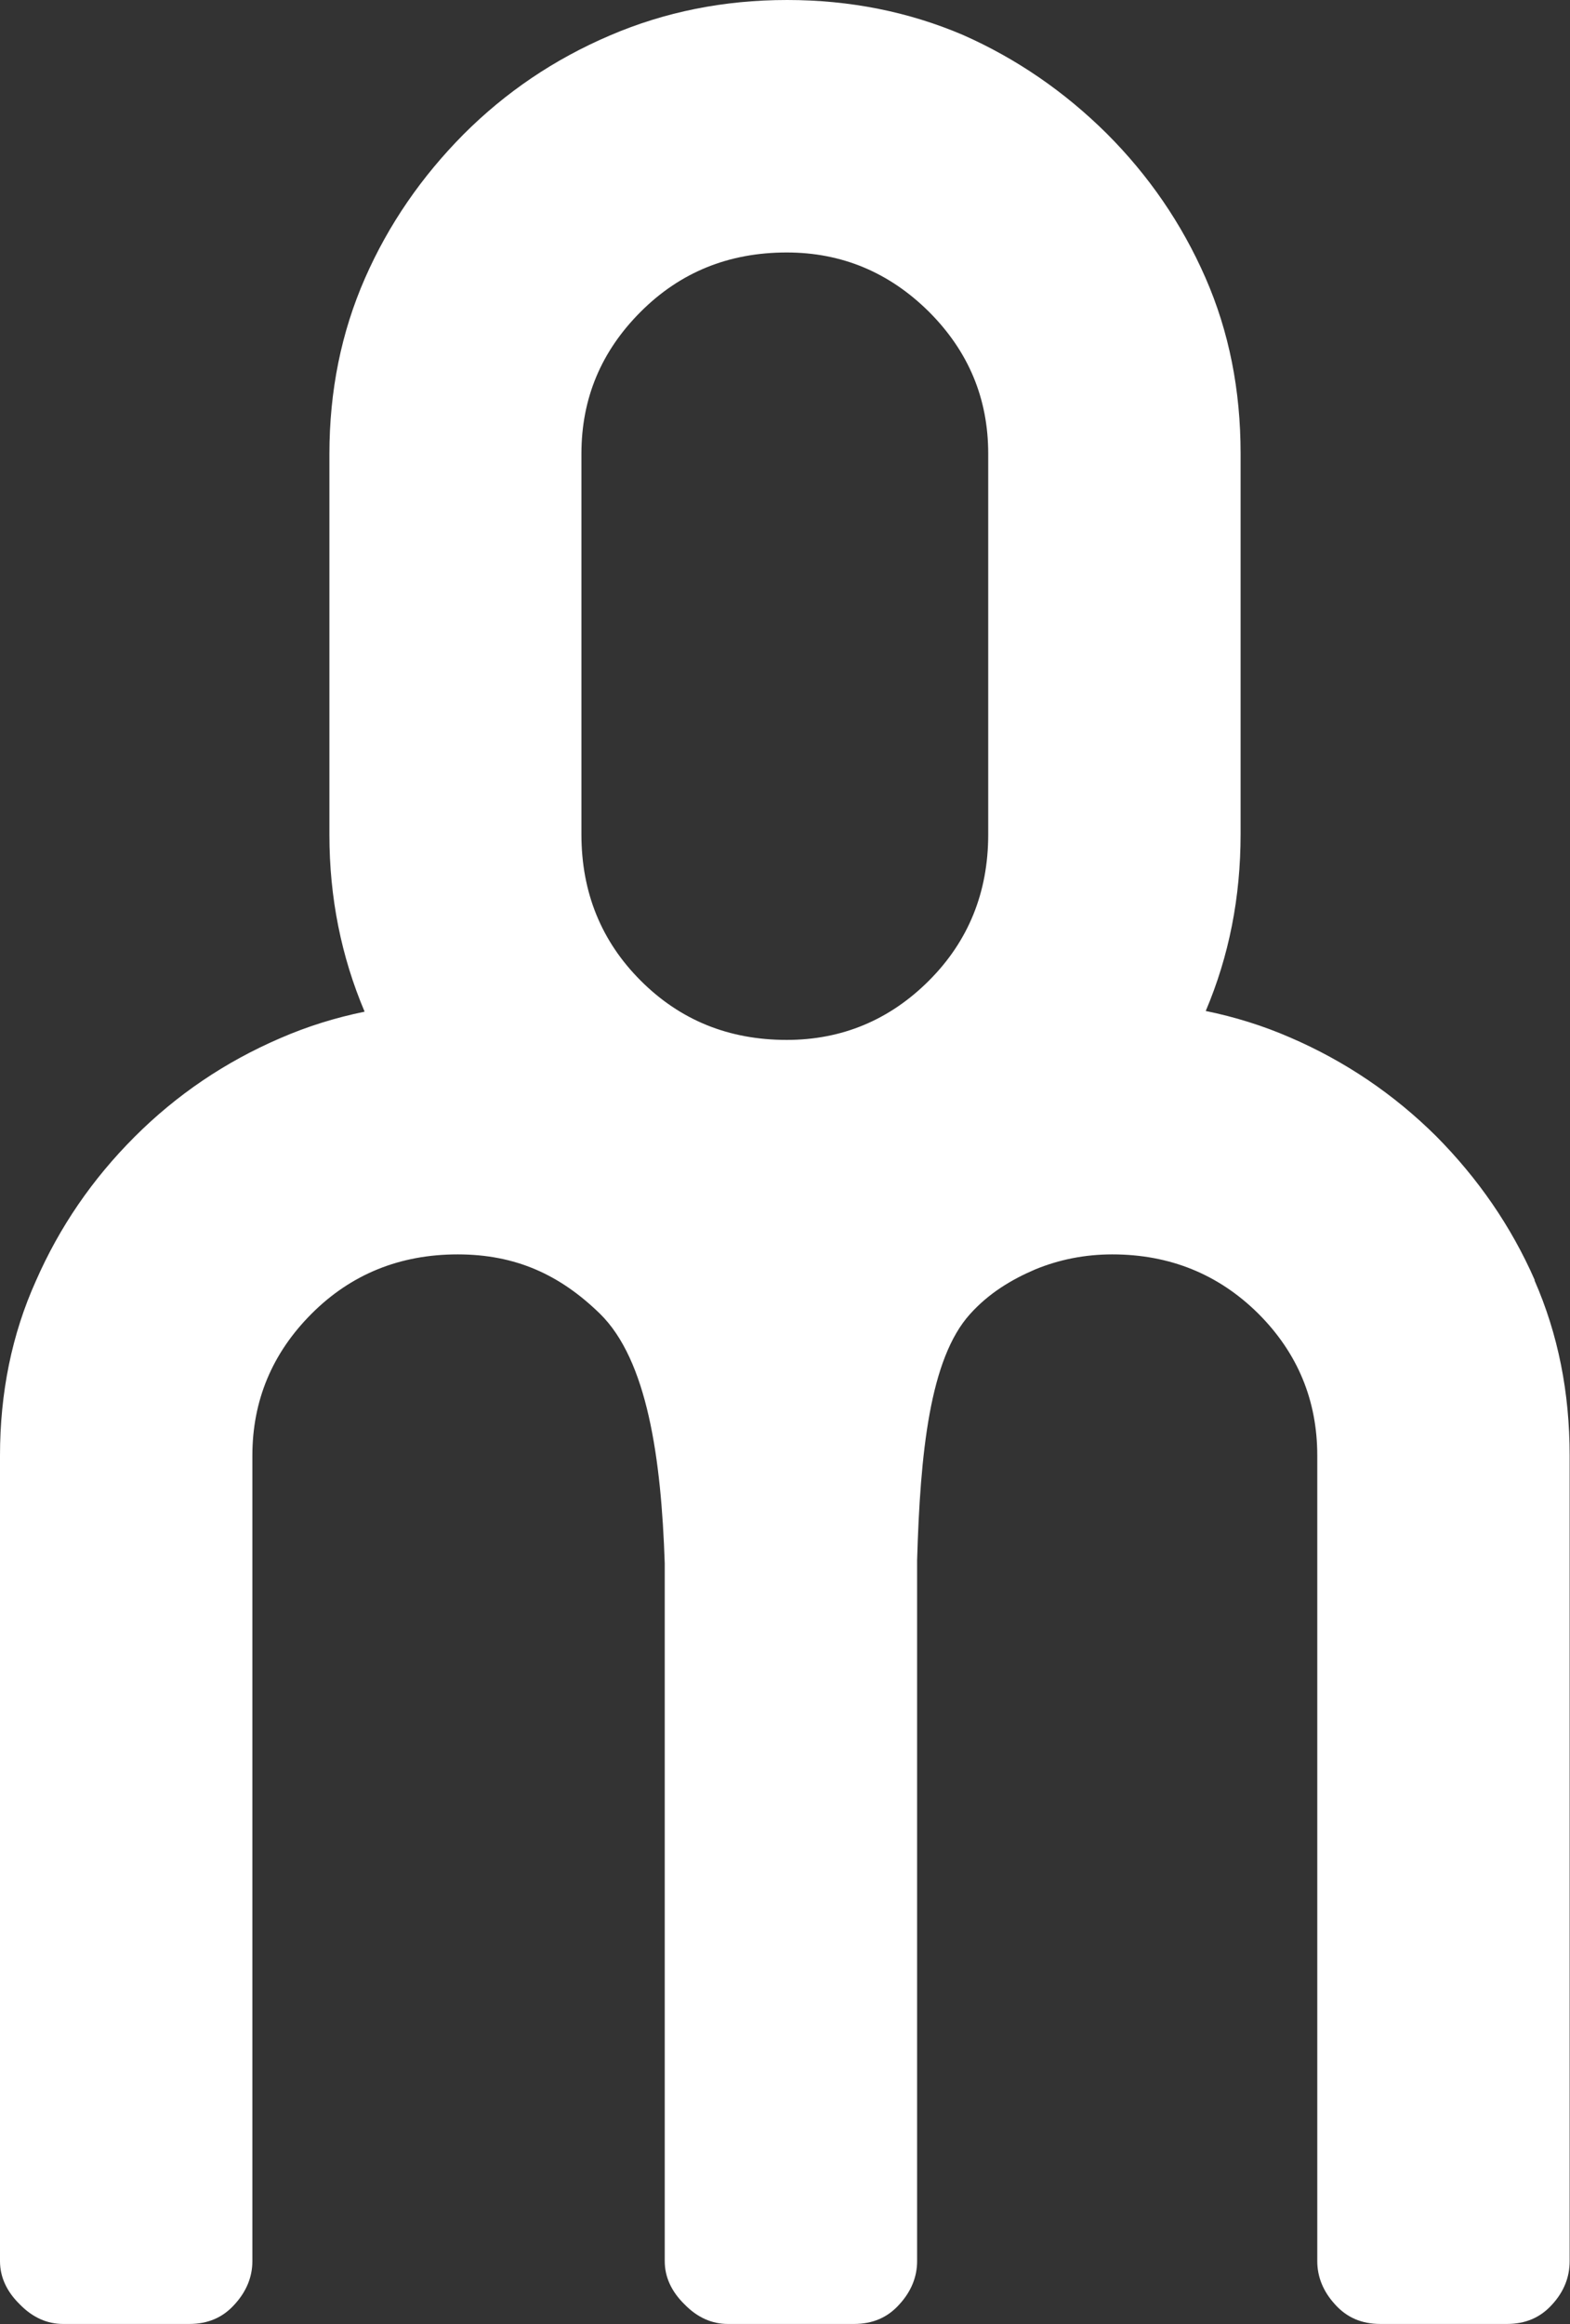 <?xml version="1.0" encoding="UTF-8"?>
<svg xmlns="http://www.w3.org/2000/svg" xmlns:xlink="http://www.w3.org/1999/xlink" id="Layer_2" data-name="Layer 2" width="45.04" height="66.65" viewBox="0 0 45.04 66.65">
  <rect x="0" y="0" width="45.04" height="66.65" fill="#333333" stroke="none"/>
  <path d="m44.03,36.71c-.68-1.55-1.63-2.92-2.83-4.13-1.21-1.2-2.61-2.15-4.19-2.83-.78-.34-1.59-.59-2.42-.76.67-1.58,1-3.26,1-5.07v-10.92c0-1.81-.33-3.49-1.01-5.04-.68-1.55-1.62-2.92-2.83-4.13-1.21-1.2-2.59-2.15-4.13-2.83C26.07.34,24.39,0,22.58,0s-3.51.34-5.09,1.02c-1.59.68-2.98,1.62-4.19,2.83-1.2,1.21-2.15,2.58-2.83,4.13-.68,1.55-1.02,3.23-1.02,5.04v10.92c0,1.8.34,3.49,1.01,5.07-.83.17-1.64.42-2.42.76-1.58.68-2.97,1.62-4.18,2.83-1.21,1.21-2.15,2.58-2.83,4.13C.34,38.26,0,39.94,0,41.74v23.1c0,.45.19.87.57,1.24.37.38.79.56,1.24.56h3.62c.53,0,.96-.18,1.3-.56.34-.37.51-.79.51-1.24v-23.1c0-1.58.57-2.94,1.7-4.07s2.53-1.7,4.19-1.7,2.93.58,4.08,1.7c1.36,1.33,1.76,4.15,1.86,7.16v20.01c0,.45.19.87.57,1.24.37.38.79.56,1.24.56h3.62c.53,0,.96-.18,1.3-.56.34-.37.51-.79.51-1.24v-20.1c.09-3.07.36-5.78,1.52-7.06.54-.6,1.19-.99,1.87-1.28.68-.28,1.42-.43,2.21-.43,1.65,0,3.05.57,4.19,1.7,1.13,1.13,1.69,2.49,1.69,4.07v23.1c0,.45.17.87.51,1.24.34.38.77.56,1.3.56h3.63c.53,0,.96-.18,1.3-.56.34-.37.5-.79.5-1.24v-23.1c0-1.81-.33-3.48-1.01-5.03m-15.67-12.78c0,1.66-.57,3.06-1.7,4.19-1.13,1.13-2.5,1.7-4.08,1.7-1.67,0-3.06-.57-4.19-1.7-1.13-1.13-1.7-2.53-1.7-4.19v-10.92c0-1.59.57-2.94,1.7-4.07,1.13-1.13,2.52-1.7,4.19-1.7,1.58,0,2.94.57,4.08,1.7,1.13,1.13,1.7,2.48,1.7,4.07v10.92Z" style="fill: #ffffff; stroke-width: 0px;"></path>
</svg>
